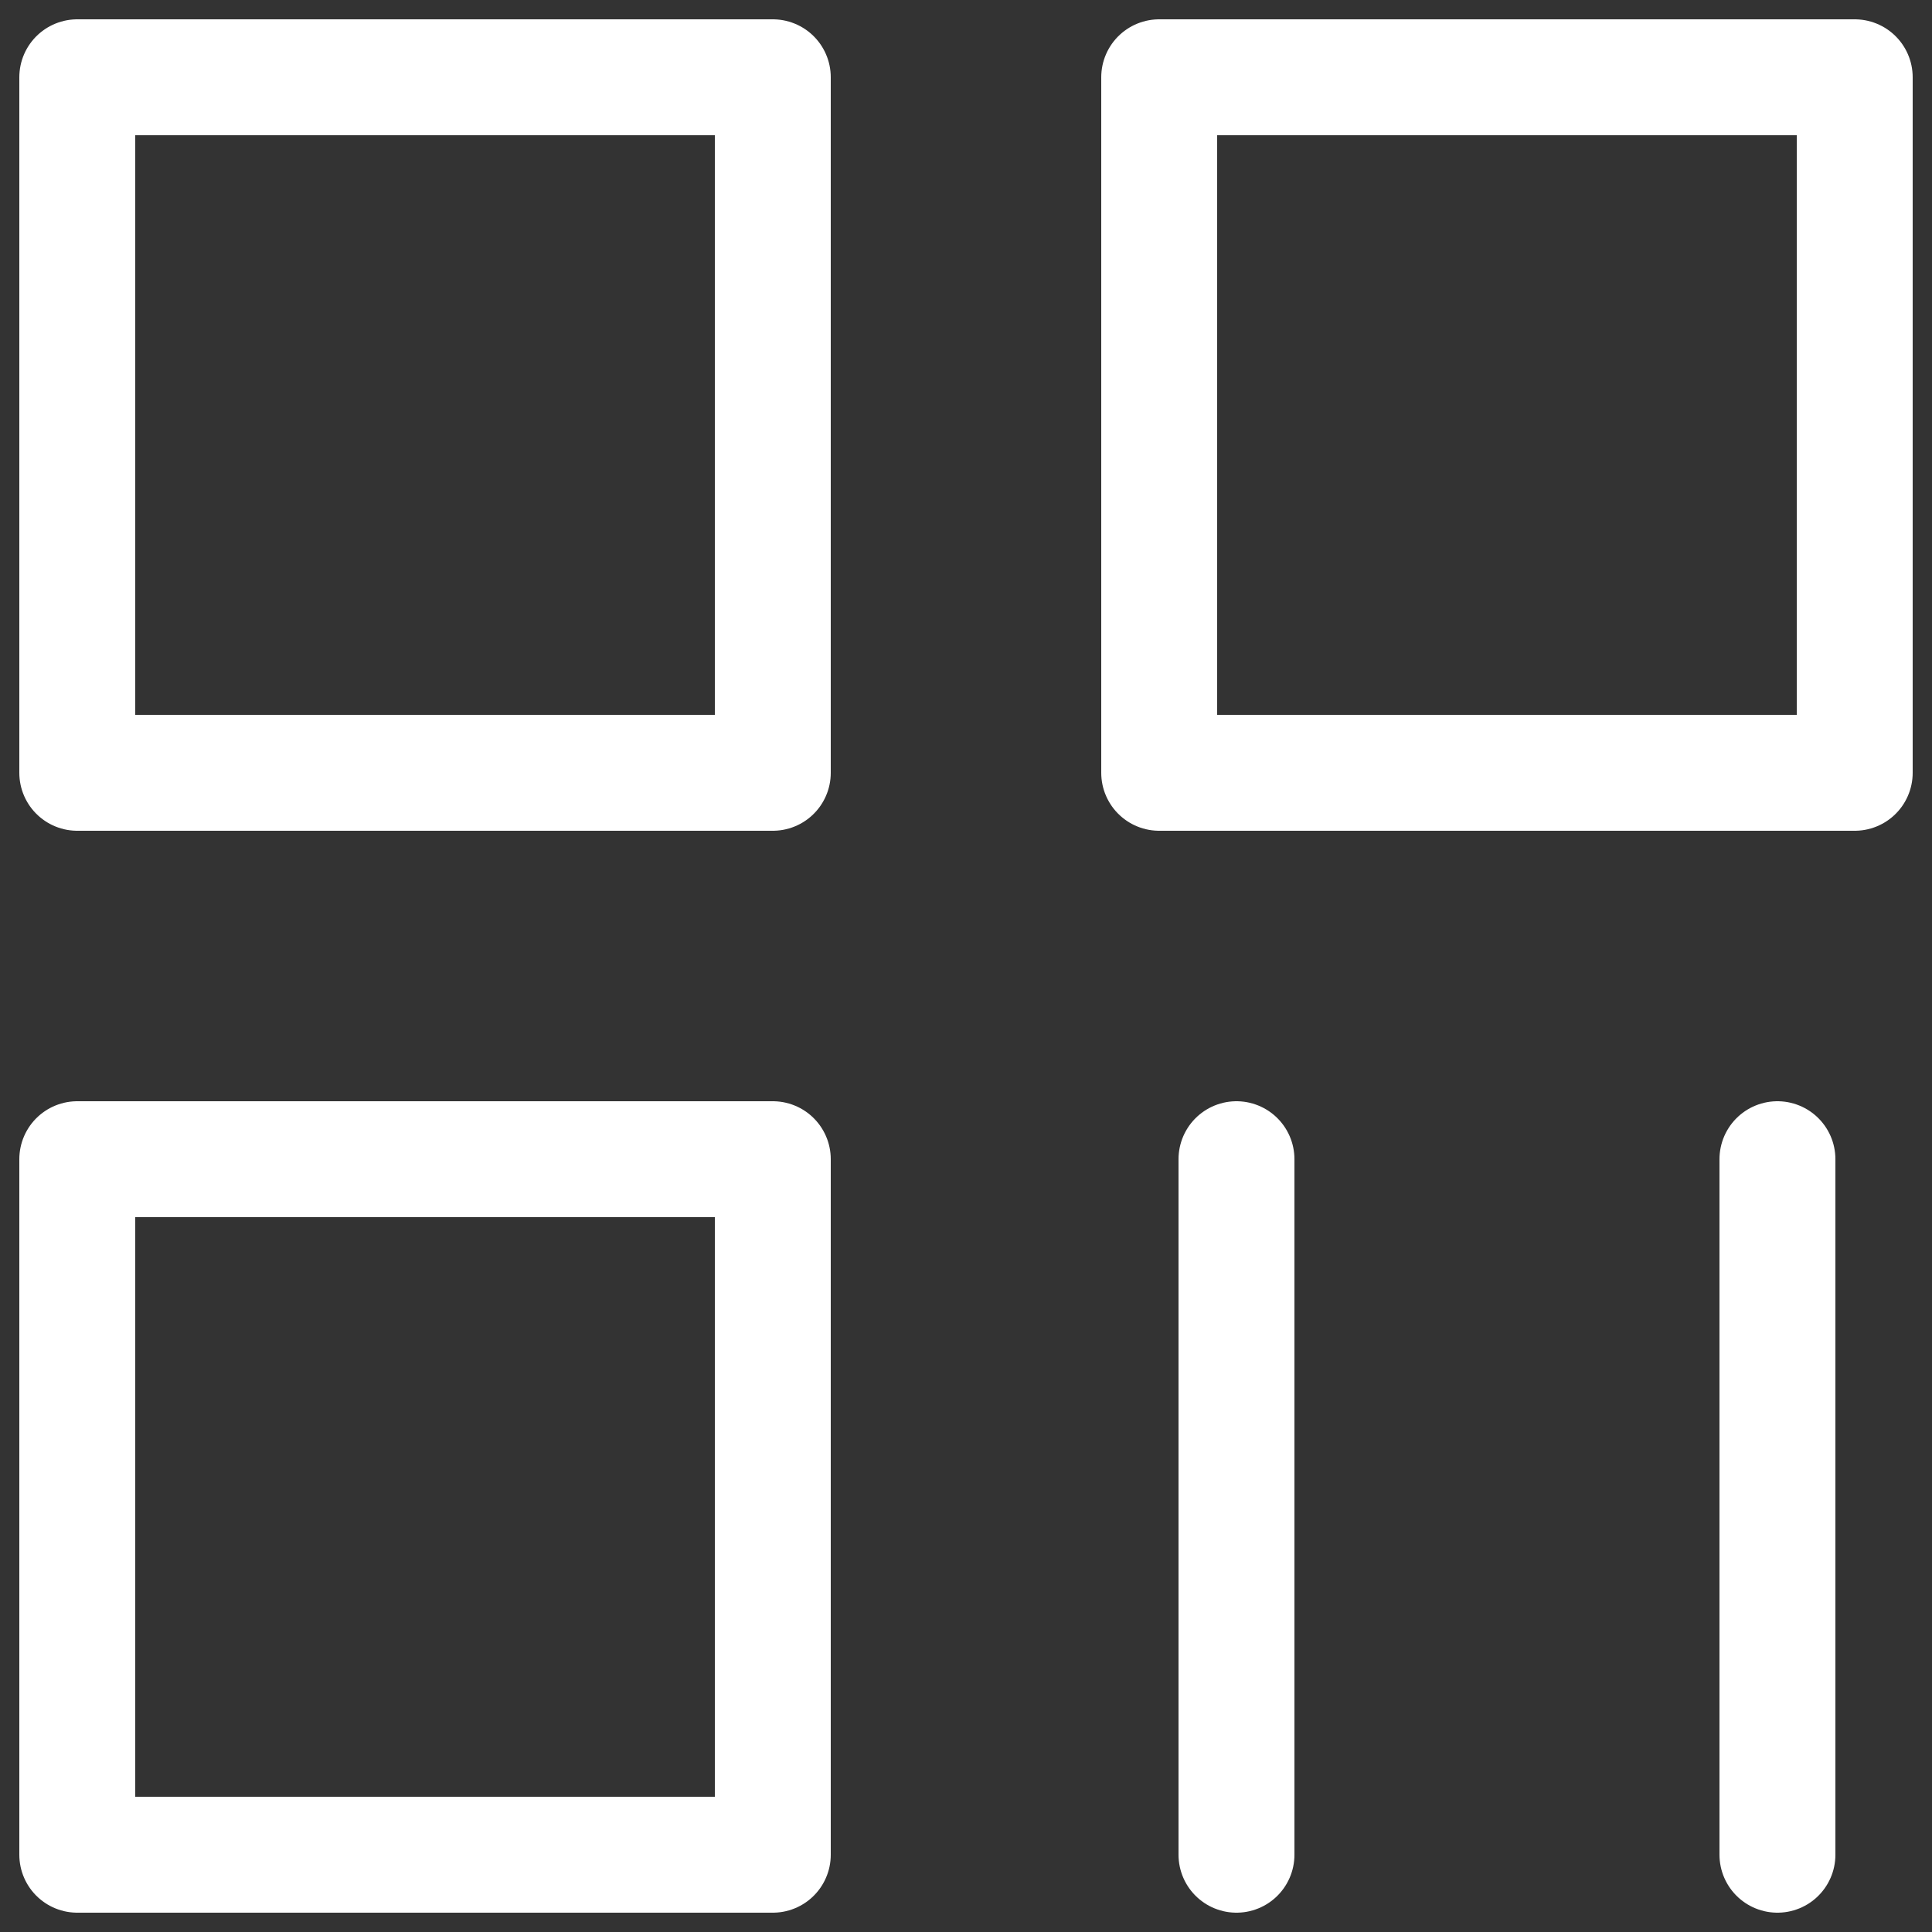 <svg width="25" height="25" viewBox="0 0 25 25" fill="none" xmlns="http://www.w3.org/2000/svg">
<rect x="0" y="0" width="25" height="25" fill="#333333" stroke="none"/>
<path d="M10 1H1V10H10V1Z" stroke="white" stroke-width="1.5" stroke-linejoin="round"/>
<path d="M10 15H1V24H10V15Z" stroke="white" stroke-width="1.5" stroke-linejoin="round"/>
<path d="M24 1H15V10H24V1Z" stroke="white" stroke-width="1.5" stroke-linejoin="round"/>
<path d="M16 15V24" stroke="white" stroke-width="1.5" stroke-linecap="round"/>
<path d="M23 15V24" stroke="white" stroke-width="1.5" stroke-linecap="round"/>
</svg>
